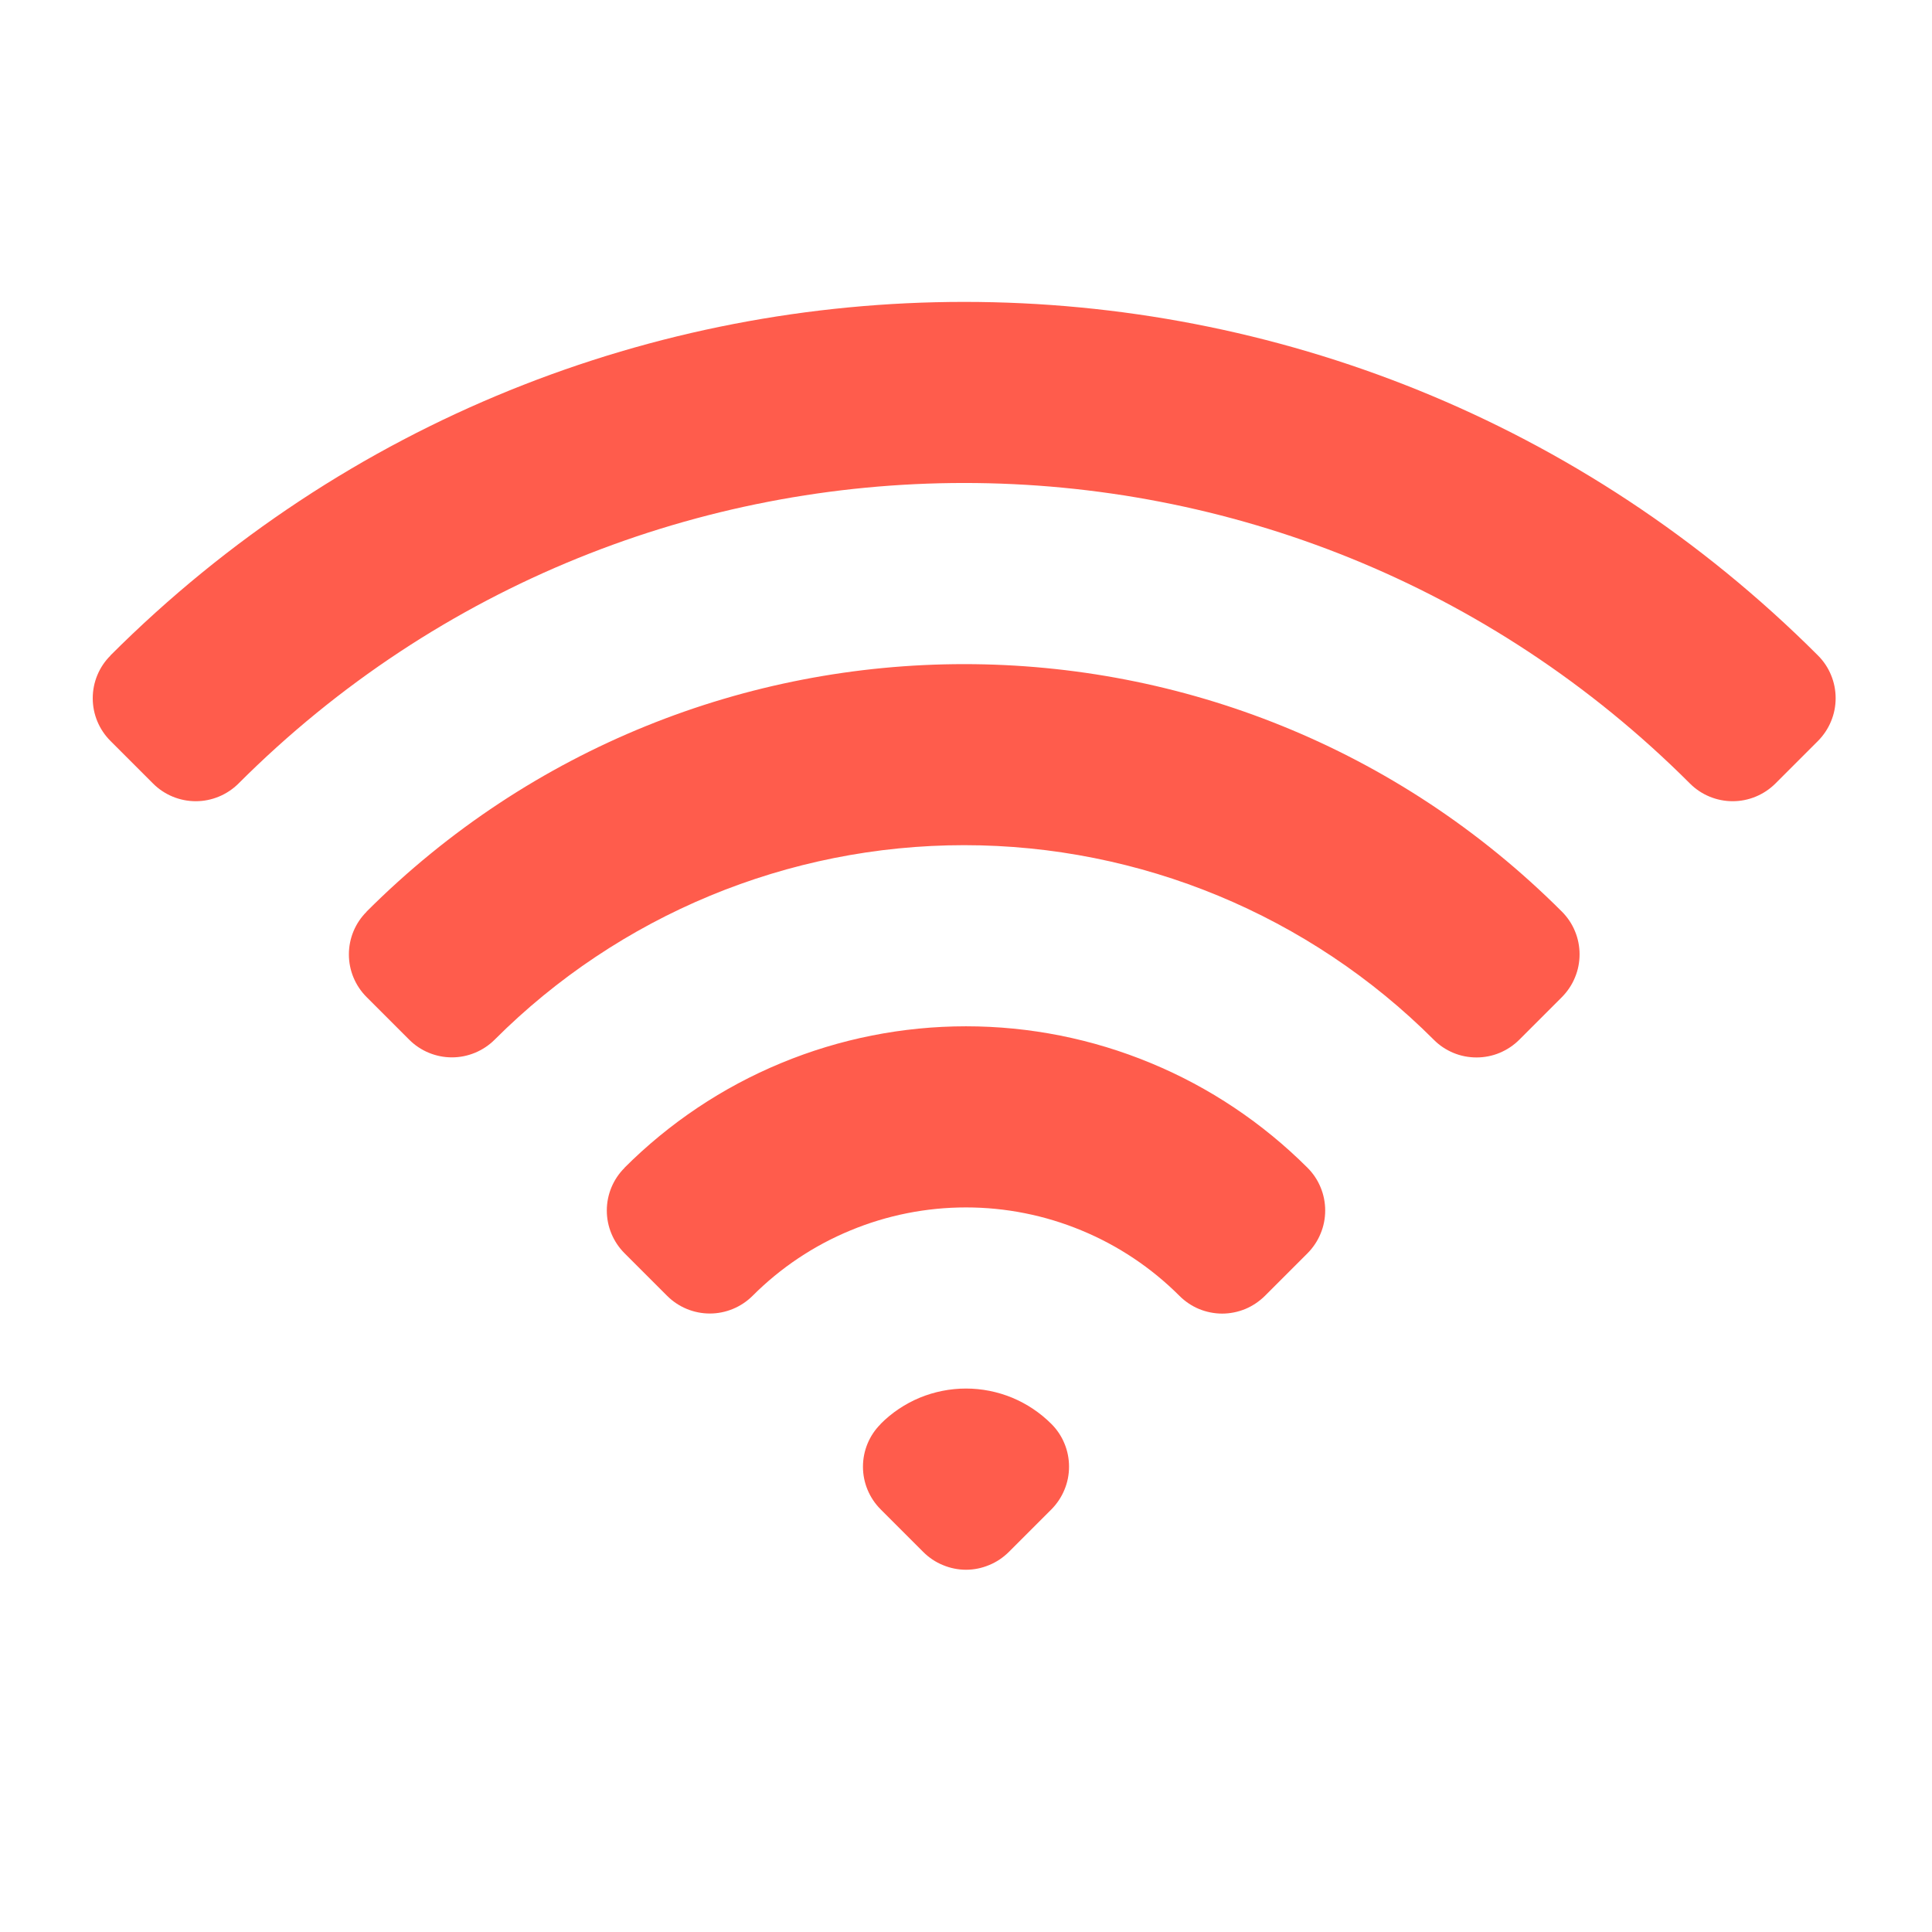 <svg width="24" height="24" viewBox="0 0 24 24" fill="none" xmlns="http://www.w3.org/2000/svg">
<path fill-rule="evenodd" clip-rule="evenodd" d="M1.371 8.143C7.229 2.286 16.727 2.286 22.584 8.143C22.653 8.212 22.709 8.295 22.746 8.386C22.784 8.477 22.803 8.575 22.803 8.673C22.803 8.772 22.784 8.869 22.746 8.96C22.709 9.051 22.653 9.134 22.584 9.204L22.054 9.734C21.913 9.874 21.722 9.953 21.524 9.953C21.325 9.953 21.134 9.874 20.994 9.734C16.014 4.755 7.941 4.755 2.962 9.734C2.821 9.874 2.63 9.953 2.432 9.953C2.233 9.953 2.042 9.874 1.902 9.734L1.372 9.204C1.231 9.063 1.152 8.873 1.152 8.674C1.152 8.475 1.231 8.284 1.372 8.144L1.371 8.143ZM4.553 11.325C8.653 7.225 15.302 7.225 19.403 11.325C19.472 11.394 19.528 11.477 19.565 11.568C19.603 11.659 19.622 11.757 19.622 11.855C19.622 11.954 19.603 12.051 19.565 12.142C19.528 12.233 19.472 12.316 19.403 12.386L18.873 12.916C18.803 12.986 18.72 13.041 18.629 13.079C18.538 13.117 18.44 13.136 18.342 13.136C18.243 13.136 18.145 13.117 18.054 13.079C17.963 13.041 17.88 12.986 17.811 12.916C16.264 11.369 14.165 10.499 11.977 10.499C9.789 10.499 7.691 11.369 6.144 12.916C6.003 13.056 5.812 13.135 5.614 13.135C5.415 13.135 5.224 13.056 5.084 12.916L4.554 12.386C4.413 12.245 4.334 12.055 4.334 11.856C4.334 11.657 4.413 11.466 4.554 11.326L4.553 11.325ZM7.757 14.507C8.314 13.95 8.975 13.507 9.703 13.206C10.431 12.904 11.212 12.749 12 12.749C12.788 12.749 13.568 12.904 14.296 13.206C15.024 13.507 15.685 13.95 16.243 14.507C16.312 14.576 16.368 14.659 16.405 14.75C16.443 14.841 16.462 14.939 16.462 15.037C16.462 15.136 16.443 15.233 16.405 15.324C16.368 15.415 16.312 15.498 16.243 15.568L15.713 16.098C15.643 16.167 15.56 16.223 15.469 16.261C15.378 16.298 15.281 16.318 15.182 16.318C15.084 16.318 14.986 16.298 14.895 16.261C14.804 16.223 14.721 16.167 14.652 16.098C14.303 15.749 13.89 15.473 13.435 15.285C12.98 15.096 12.492 14.999 12 14.999C11.507 14.999 11.019 15.096 10.564 15.285C10.109 15.473 9.696 15.749 9.348 16.098C9.207 16.238 9.016 16.317 8.818 16.317C8.619 16.317 8.428 16.238 8.288 16.098L7.758 15.568C7.617 15.427 7.538 15.236 7.538 15.038C7.538 14.839 7.617 14.648 7.758 14.508L7.757 14.507ZM10.939 17.689C11.078 17.549 11.243 17.439 11.425 17.363C11.607 17.288 11.803 17.249 12 17.249C12.197 17.249 12.392 17.288 12.574 17.363C12.756 17.439 12.921 17.549 13.061 17.689C13.13 17.758 13.186 17.841 13.223 17.932C13.261 18.023 13.28 18.121 13.28 18.219C13.28 18.318 13.261 18.415 13.223 18.506C13.186 18.597 13.13 18.68 13.061 18.75L12.531 19.28C12.461 19.349 12.378 19.405 12.287 19.442C12.196 19.48 12.099 19.5 12 19.5C11.902 19.5 11.804 19.48 11.713 19.442C11.622 19.405 11.539 19.349 11.47 19.28L10.94 18.75C10.799 18.609 10.72 18.419 10.72 18.22C10.72 18.021 10.799 17.83 10.94 17.69L10.939 17.689Z" fill="#FF5C4C"/>
</svg>
